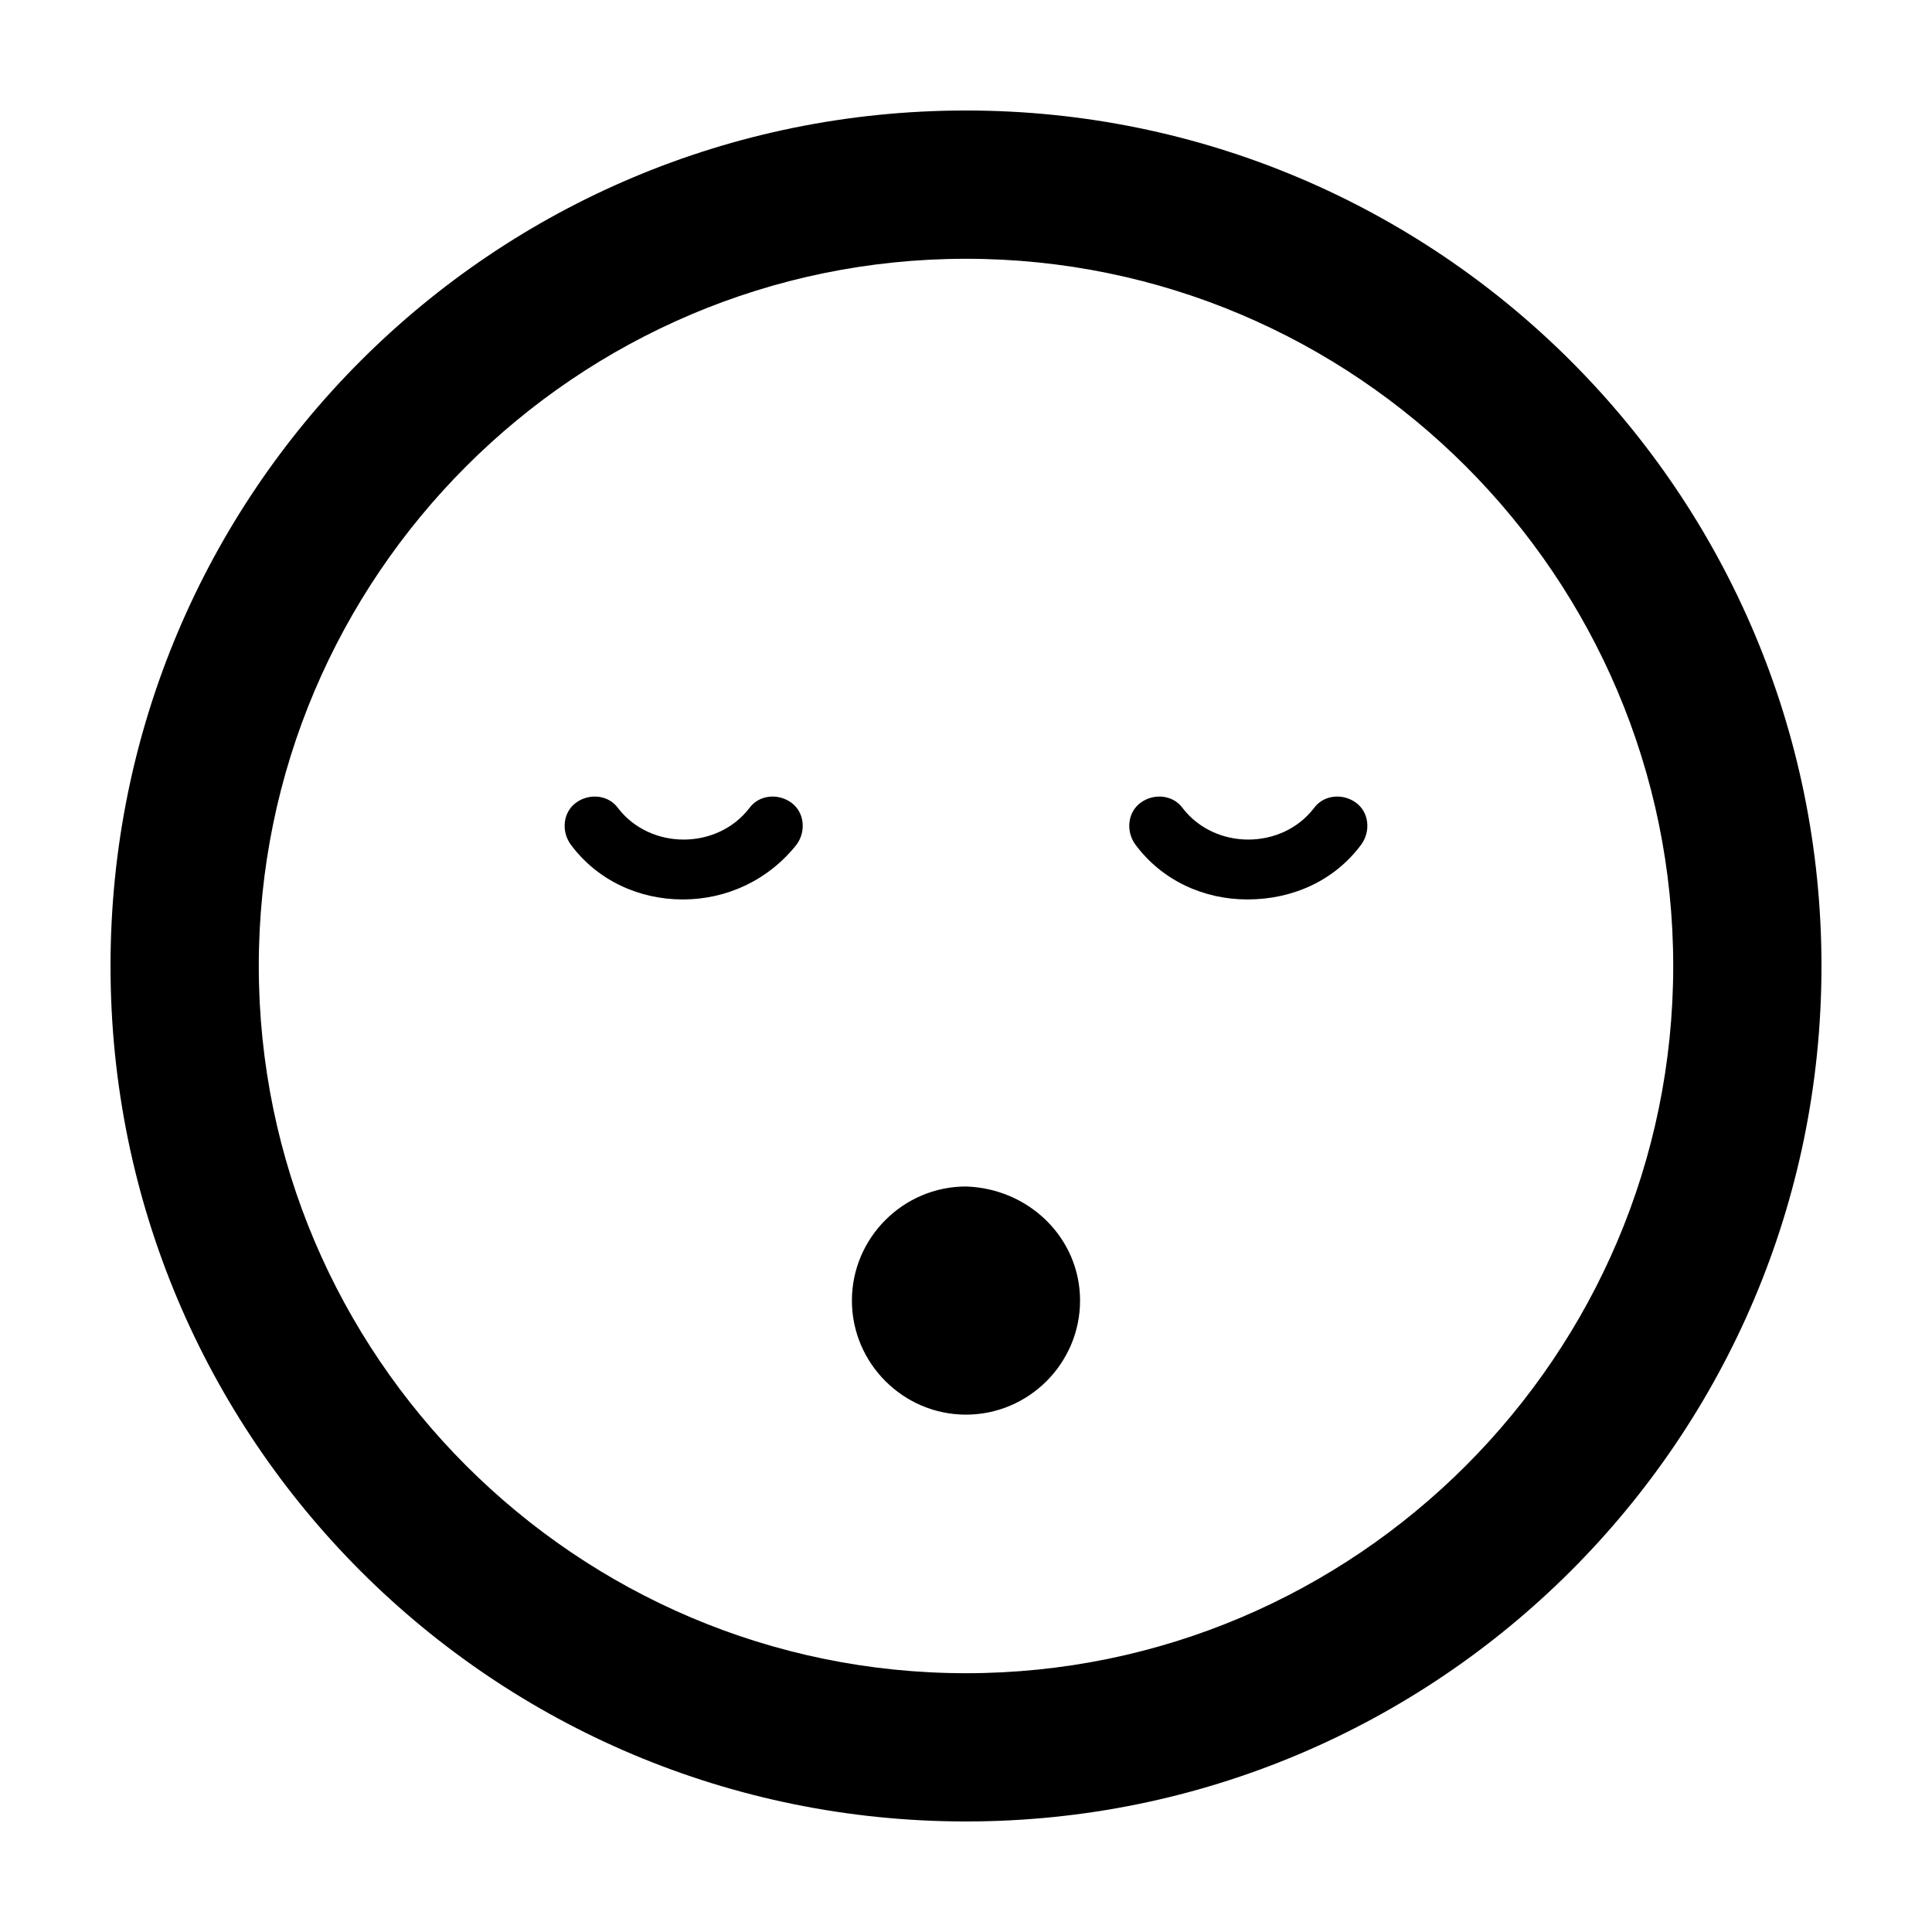 <?xml version="1.0" encoding="UTF-8"?>
<!-- Uploaded to: ICON Repo, www.iconrepo.com, Generator: ICON Repo Mixer Tools -->
<svg fill="#000000" width="800px" height="800px" version="1.1" viewBox="144 144 512 512" xmlns="http://www.w3.org/2000/svg">
 <path d="m400 212.58c103.28 0 187.42 84.137 187.42 187.42s-84.137 187.42-187.42 187.42c-103.28-0.004-187.42-84.137-187.42-187.42s84.137-187.42 187.42-187.42m0-39.297c-125.45 0-226.71 101.27-226.71 226.71s101.27 226.71 226.71 226.71c124.95 0 226.71-101.27 226.71-226.71-0.004-125.45-101.77-226.71-226.71-226.71m104.79 194.47c2.519-3.527 2.016-8.566-1.512-11.082-3.527-2.519-8.566-2.016-11.082 1.512-8.566 11.082-26.199 11.082-34.762 0-2.519-3.527-7.559-4.031-11.082-1.512-3.527 2.519-4.031 7.559-1.512 11.082 7.055 9.574 18.137 14.609 29.727 14.609 12.086 0 23.172-5.035 30.223-14.609zm-149.63 0c2.519-3.527 2.016-8.566-1.512-11.082-3.527-2.519-8.566-2.016-11.082 1.512-8.566 11.082-26.199 11.082-34.762 0-2.519-3.527-7.559-4.031-11.082-1.512-3.527 2.519-4.031 7.559-1.512 11.082 7.055 9.574 18.137 14.609 29.727 14.609 11.582 0 22.664-5.035 30.223-14.609zm75.066 120.91c0 16.625-13.602 30.23-30.23 30.23-16.625 0-30.23-13.602-30.23-30.23 0-16.625 13.602-30.23 30.23-30.23 16.629 0.508 30.23 13.605 30.23 30.23"/>
</svg>